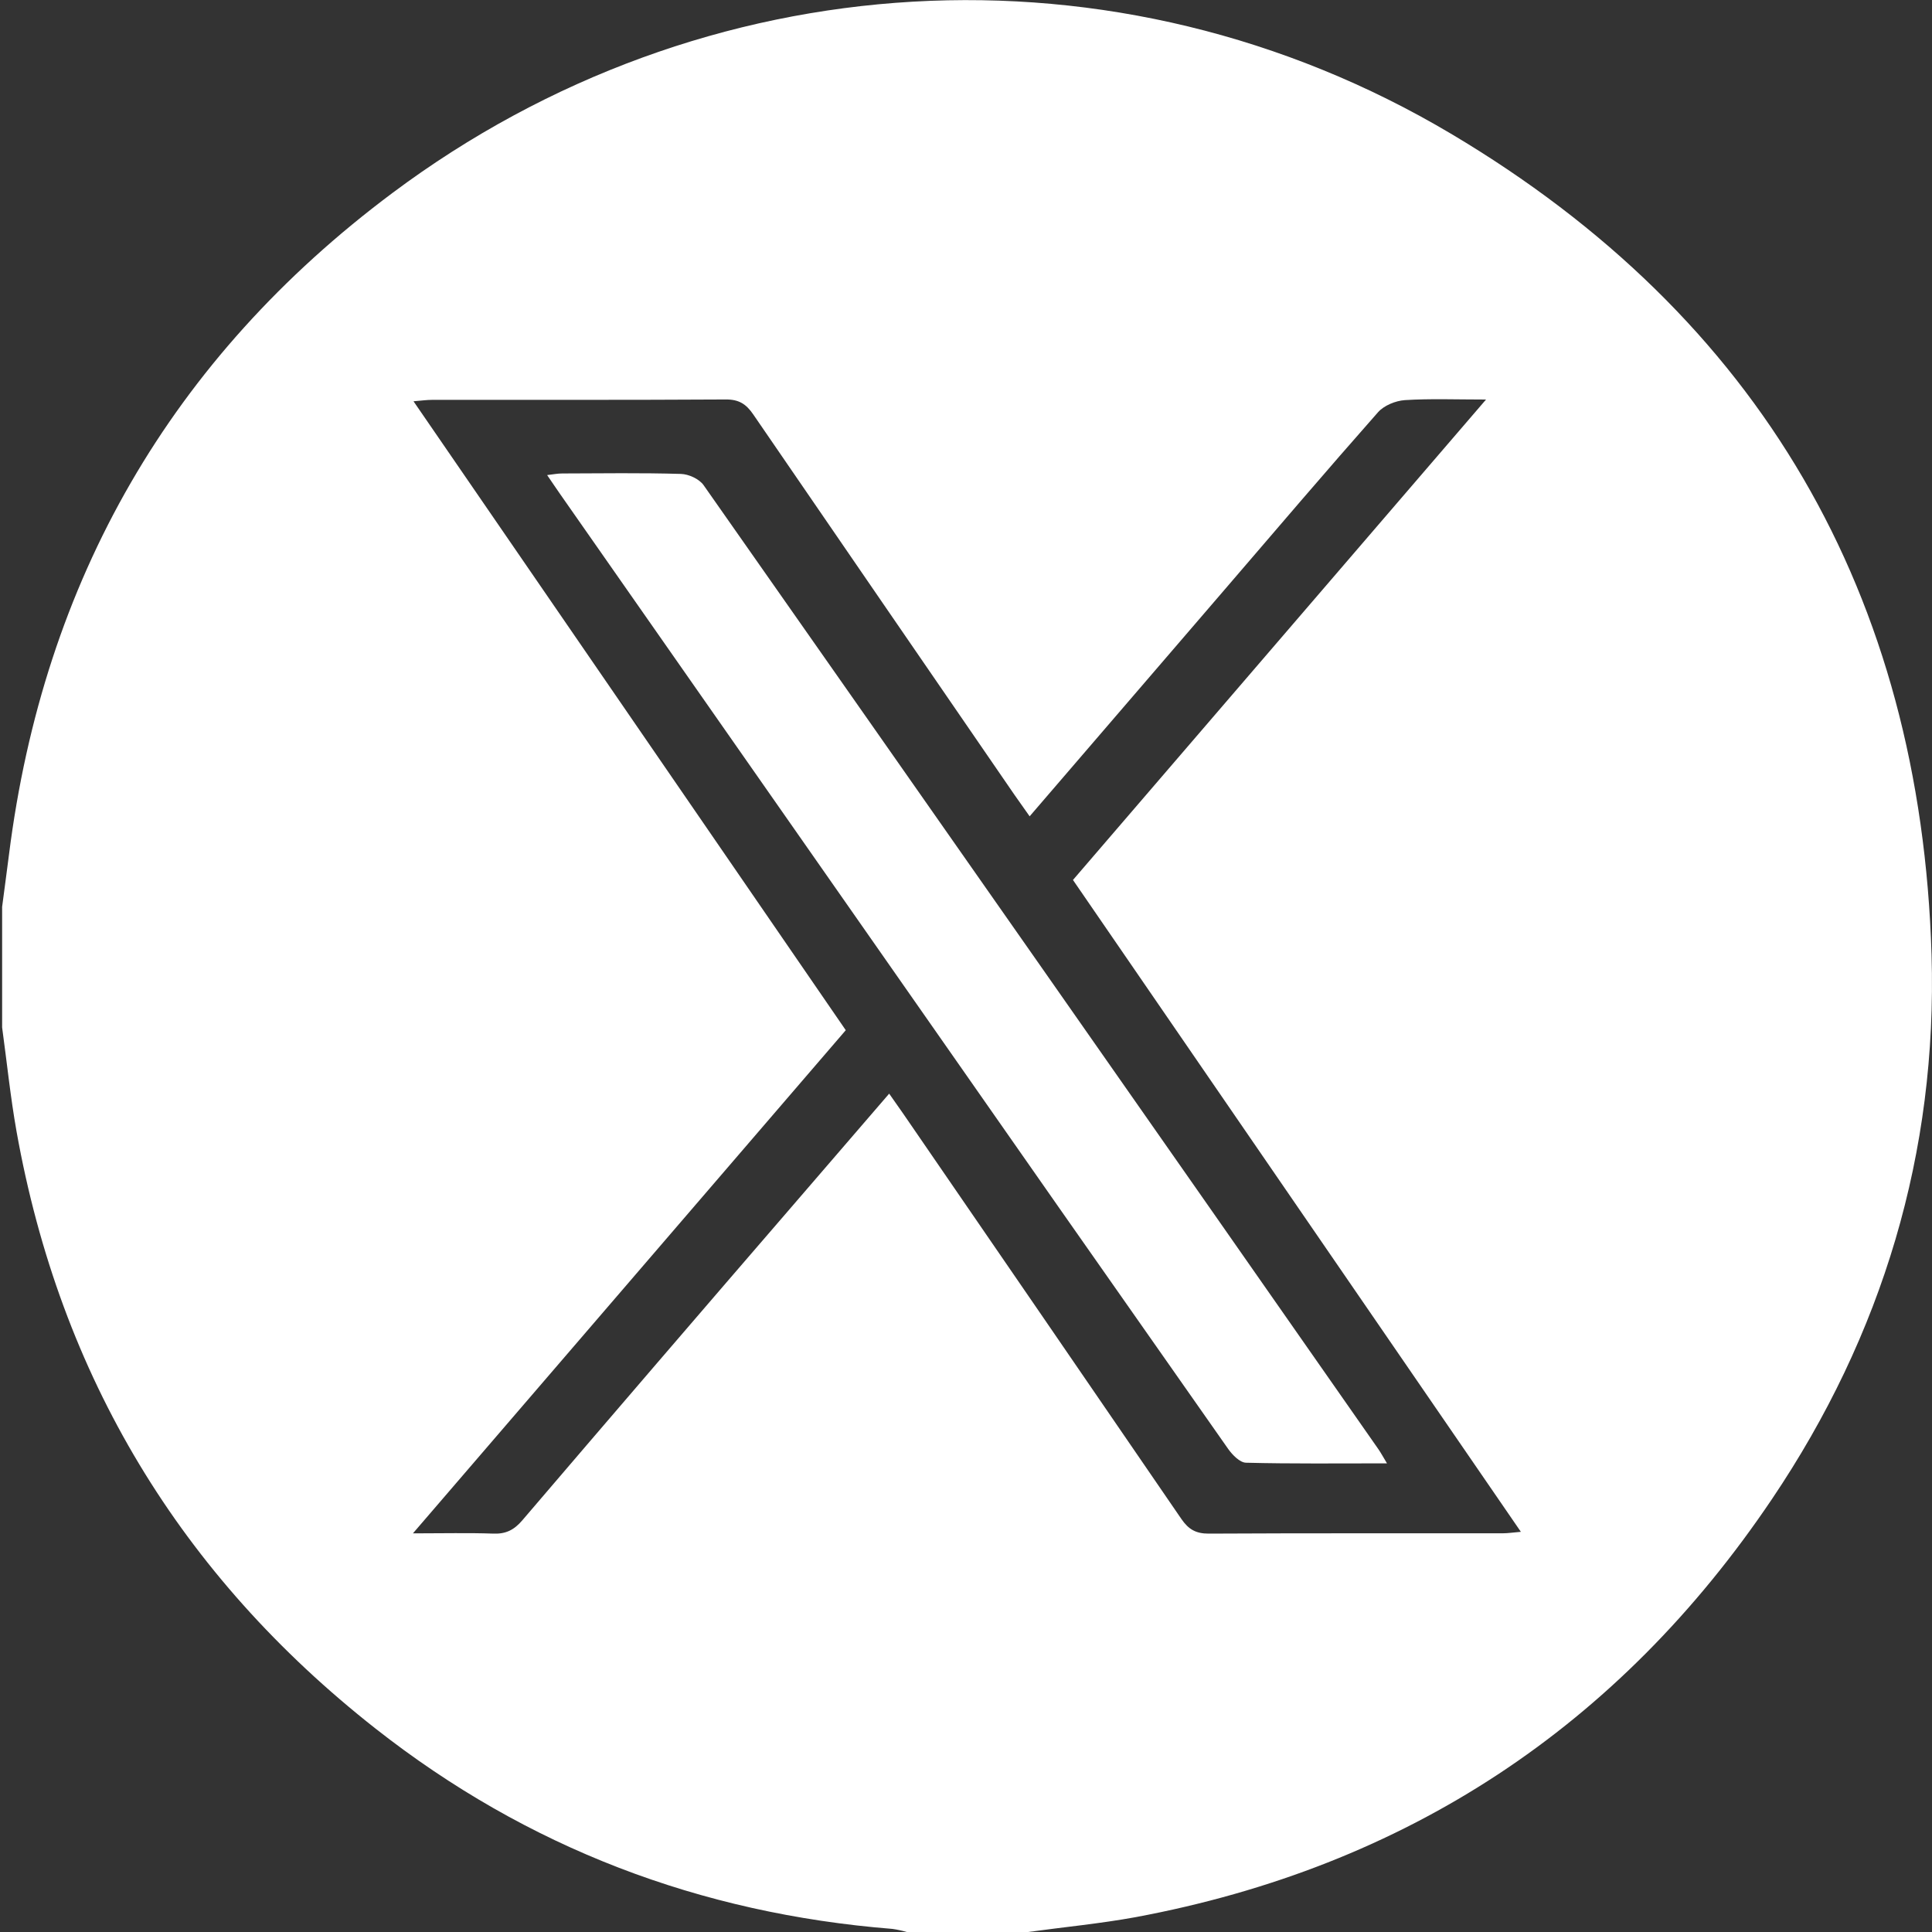<svg width="30" height="30" viewBox="0 0 30 30" fill="none" xmlns="http://www.w3.org/2000/svg">
<rect x="0" y="0" width="30" height="30" fill="#333333" stroke="none"/>
<g clipPath="url(#clip0_1704_913)">
<path d="M15.957 30.001H14.083C14.009 29.979 13.934 29.963 13.858 29.952C10.873 29.714 8.185 28.692 5.832 26.842C2.804 24.462 0.935 21.369 0.257 17.57C0.162 17.035 0.107 16.494 0.033 15.954V14.081C0.068 13.812 0.105 13.543 0.139 13.274C0.676 9.009 2.661 5.561 6.093 2.997C10.925 -0.614 17.337 -1.008 22.53 2.076C27.33 4.927 29.825 9.238 29.993 14.826C30.085 17.893 29.231 20.731 27.516 23.276C25.135 26.812 21.832 28.987 17.631 29.77C17.077 29.871 16.515 29.924 15.957 30.001ZM15.989 12.677C15.897 12.547 15.824 12.445 15.752 12.341C14.399 10.373 13.047 8.404 11.697 6.436C11.588 6.276 11.476 6.202 11.273 6.203C9.751 6.212 8.229 6.208 6.708 6.209C6.626 6.209 6.545 6.221 6.421 6.231L13.133 15.997L6.412 23.81C6.884 23.81 7.274 23.8 7.663 23.814C7.859 23.821 7.985 23.754 8.11 23.608C9.498 21.984 10.89 20.364 12.286 18.747C12.787 18.165 13.289 17.583 13.807 16.982C13.893 17.105 13.96 17.199 14.025 17.293C15.467 19.39 16.906 21.488 18.344 23.586C18.456 23.749 18.57 23.814 18.768 23.814C20.29 23.806 21.812 23.81 23.334 23.809C23.414 23.809 23.497 23.796 23.616 23.786L16.661 13.664L23.075 6.204C22.606 6.204 22.209 6.188 21.814 6.213C21.67 6.223 21.491 6.296 21.398 6.401C20.597 7.308 19.813 8.228 19.025 9.145C18.02 10.315 17.015 11.481 15.988 12.676L15.989 12.677Z" fill="white"/>
<path d="M21.537 22.723C20.767 22.723 20.057 22.731 19.347 22.713C19.252 22.71 19.137 22.592 19.071 22.499C17.312 19.994 15.557 17.488 13.806 14.979C12.102 12.543 10.399 10.107 8.697 7.671C8.636 7.584 8.577 7.495 8.496 7.377C8.59 7.366 8.659 7.352 8.729 7.352C9.344 7.35 9.959 7.341 10.572 7.359C10.694 7.362 10.857 7.437 10.925 7.533C14.423 12.52 17.916 17.509 21.403 22.502C21.441 22.557 21.472 22.614 21.537 22.723Z" fill="white"/>
</g>
<defs>
<clipPath id="clip0_1704_913">
<rect width="29.966" height="30" fill="white" transform="translate(0.033 0)"/>
</clipPath>
</defs>
</svg>
